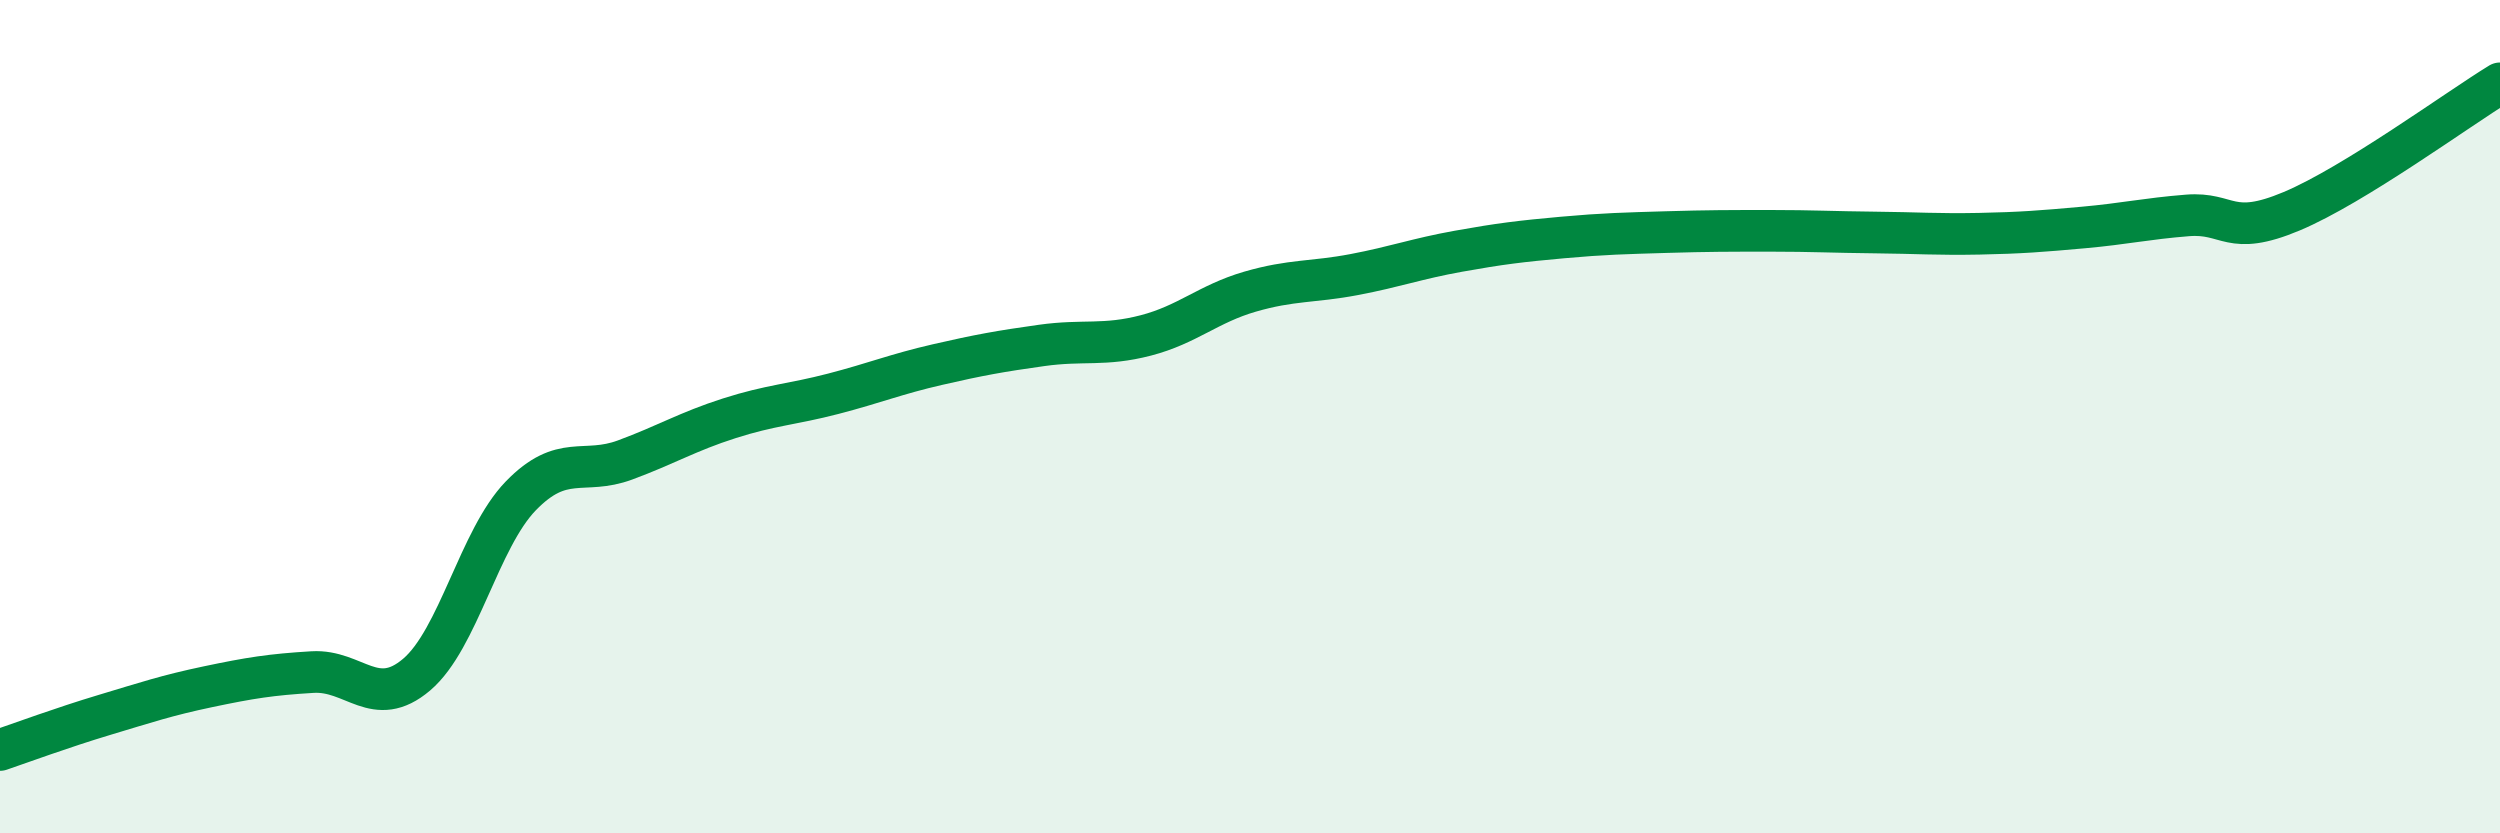 
    <svg width="60" height="20" viewBox="0 0 60 20" xmlns="http://www.w3.org/2000/svg">
      <path
        d="M 0,18 C 0.5,17.83 1.5,17.46 2.5,17.16 C 3.5,16.86 4,16.69 5,16.48 C 6,16.27 6.5,16.19 7.5,16.13 C 8.5,16.07 9,17.04 10,16.19 C 11,15.34 11.5,12.93 12.5,11.9 C 13.5,10.87 14,11.41 15,11.04 C 16,10.67 16.5,10.36 17.5,10.04 C 18.5,9.72 19,9.71 20,9.45 C 21,9.19 21.5,8.98 22.5,8.75 C 23.5,8.52 24,8.43 25,8.29 C 26,8.15 26.5,8.31 27.5,8.05 C 28.5,7.79 29,7.29 30,7 C 31,6.71 31.5,6.78 32.5,6.59 C 33.5,6.4 34,6.21 35,6.03 C 36,5.85 36.5,5.79 37.5,5.7 C 38.5,5.61 39,5.6 40,5.57 C 41,5.54 41.5,5.54 42.5,5.54 C 43.5,5.54 44,5.57 45,5.58 C 46,5.59 46.5,5.63 47.5,5.61 C 48.5,5.59 49,5.55 50,5.46 C 51,5.37 51.5,5.25 52.5,5.17 C 53.5,5.09 53.5,5.7 55,5.07 C 56.5,4.44 59,2.61 60,2L60 20L0 20Z"
        fill="#008740"
        opacity="0.1"
        stroke-linecap="round"
        stroke-linejoin="round"
      />
      <path
        d="M 0,18 C 0.5,17.83 1.5,17.46 2.5,17.16 C 3.5,16.86 4,16.69 5,16.48 C 6,16.27 6.5,16.19 7.5,16.13 C 8.5,16.07 9,17.04 10,16.19 C 11,15.34 11.5,12.93 12.5,11.9 C 13.5,10.87 14,11.41 15,11.04 C 16,10.67 16.5,10.36 17.5,10.04 C 18.5,9.72 19,9.71 20,9.45 C 21,9.19 21.5,8.98 22.5,8.75 C 23.5,8.52 24,8.43 25,8.29 C 26,8.15 26.5,8.31 27.5,8.05 C 28.5,7.79 29,7.29 30,7 C 31,6.71 31.5,6.78 32.5,6.59 C 33.5,6.4 34,6.21 35,6.03 C 36,5.85 36.5,5.79 37.5,5.7 C 38.5,5.61 39,5.6 40,5.57 C 41,5.54 41.5,5.54 42.5,5.54 C 43.5,5.54 44,5.57 45,5.58 C 46,5.59 46.5,5.63 47.5,5.61 C 48.5,5.59 49,5.55 50,5.46 C 51,5.37 51.5,5.25 52.5,5.17 C 53.5,5.09 53.5,5.7 55,5.07 C 56.5,4.44 59,2.61 60,2"
        stroke="#008740"
        stroke-width="1"
        fill="none"
        stroke-linecap="round"
        stroke-linejoin="round"
      />
    </svg>
  